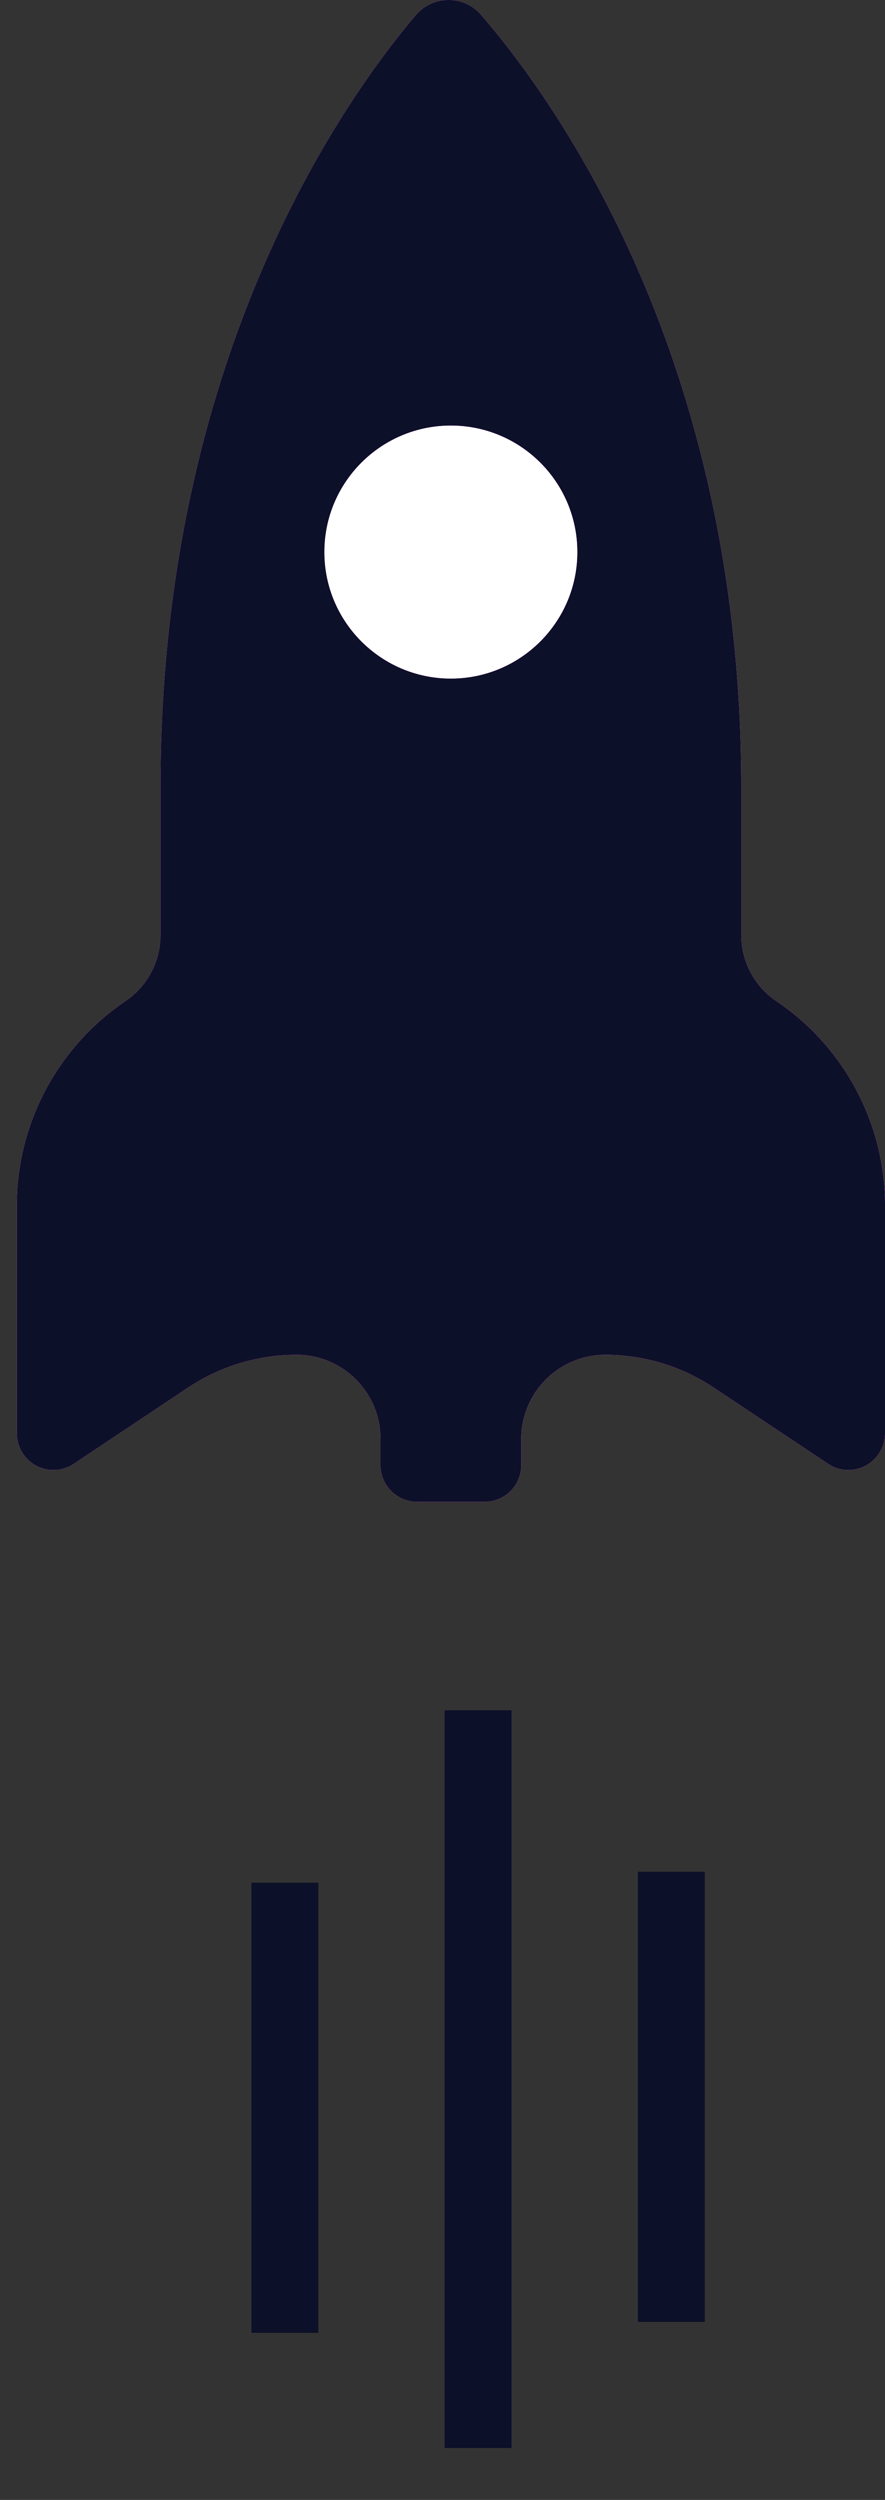 <svg width="17" height="48" viewBox="0 0 17 48" fill="none" xmlns="http://www.w3.org/2000/svg">
<rect x="0" y="0" width="17" height="48" fill="#333333" stroke="none"/>
<circle r="2.877" transform="matrix(-1.84131e-07 -1 -1 4.15071e-08 8.369 10.34)" fill="white"/>
<path d="M2.409 19.224C2.831 18.939 3.084 18.463 3.084 17.953L3.084 15.105C3.084 6.935 6.54 2 7.986 0.293C8.142 0.108 8.371 0.002 8.612 6.45473e-06C8.854 -0.001 9.084 0.104 9.242 0.288C10.712 1.99 14.238 6.927 14.238 15.105L14.238 17.953C14.238 18.463 14.491 18.939 14.914 19.224V19.224C16.218 20.104 17 21.575 17 23.148L17 27.519C17 27.778 16.857 28.017 16.629 28.141C16.4 28.263 16.122 28.25 15.907 28.105L13.71 26.642C13.093 26.231 12.369 26.012 11.628 26.012V26.012C10.736 26.012 10.012 26.735 10.012 27.627L10.012 28.13C10.012 28.52 9.697 28.835 9.308 28.835L8.015 28.835C7.626 28.835 7.31 28.52 7.31 28.13L7.31 27.626C7.31 26.734 6.588 26.012 5.696 26.012V26.012C4.955 26.012 4.23 26.23 3.612 26.642L1.417 28.105C1.201 28.25 0.924 28.263 0.695 28.141C0.467 28.017 0.324 27.778 0.324 27.519L0.324 23.148C0.324 21.576 1.107 20.106 2.409 19.224V19.224ZM8.66 13.03C10.002 13.03 11.091 11.941 11.091 10.6C11.091 9.257 10.002 8.17 8.66 8.17C7.32 8.17 6.23 9.257 6.23 10.6C6.23 11.941 7.32 13.03 8.66 13.03Z" fill="#FFDEDE"/>
<path d="M2.409 19.224C2.831 18.939 3.084 18.463 3.084 17.953L3.084 15.105C3.084 6.935 6.54 2 7.986 0.293C8.142 0.108 8.371 0.002 8.612 6.45473e-06C8.854 -0.001 9.084 0.104 9.242 0.288C10.712 1.99 14.238 6.927 14.238 15.105L14.238 17.953C14.238 18.463 14.491 18.939 14.914 19.224V19.224C16.218 20.104 17 21.575 17 23.148L17 27.519C17 27.778 16.857 28.017 16.629 28.141C16.4 28.263 16.122 28.25 15.907 28.105L13.71 26.642C13.093 26.231 12.369 26.012 11.628 26.012V26.012C10.736 26.012 10.012 26.735 10.012 27.627L10.012 28.13C10.012 28.52 9.697 28.835 9.308 28.835L8.015 28.835C7.626 28.835 7.31 28.52 7.31 28.13L7.31 27.626C7.31 26.734 6.588 26.012 5.696 26.012V26.012C4.955 26.012 4.23 26.23 3.612 26.642L1.417 28.105C1.201 28.25 0.924 28.263 0.695 28.141C0.467 28.017 0.324 27.778 0.324 27.519L0.324 23.148C0.324 21.576 1.107 20.106 2.409 19.224V19.224ZM8.66 13.03C10.002 13.03 11.091 11.941 11.091 10.6C11.091 9.257 10.002 8.17 8.66 8.17C7.32 8.17 6.23 9.257 6.23 10.6C6.23 11.941 7.32 13.03 8.66 13.03Z" fill="url(#paint0_linear_309_149)"/>
<path d="M2.409 19.224C2.831 18.939 3.084 18.463 3.084 17.953L3.084 15.105C3.084 6.935 6.54 2 7.986 0.293C8.142 0.108 8.371 0.002 8.612 6.45473e-06C8.854 -0.001 9.084 0.104 9.242 0.288C10.712 1.99 14.238 6.927 14.238 15.105L14.238 17.953C14.238 18.463 14.491 18.939 14.914 19.224V19.224C16.218 20.104 17 21.575 17 23.148L17 27.519C17 27.778 16.857 28.017 16.629 28.141C16.4 28.263 16.122 28.25 15.907 28.105L13.71 26.642C13.093 26.231 12.369 26.012 11.628 26.012V26.012C10.736 26.012 10.012 26.735 10.012 27.627L10.012 28.13C10.012 28.52 9.697 28.835 9.308 28.835L8.015 28.835C7.626 28.835 7.31 28.52 7.31 28.13L7.31 27.626C7.31 26.734 6.588 26.012 5.696 26.012V26.012C4.955 26.012 4.23 26.23 3.612 26.642L1.417 28.105C1.201 28.25 0.924 28.263 0.695 28.141C0.467 28.017 0.324 27.778 0.324 27.519L0.324 23.148C0.324 21.576 1.107 20.106 2.409 19.224V19.224ZM8.66 13.03C10.002 13.03 11.091 11.941 11.091 10.6C11.091 9.257 10.002 8.17 8.66 8.17C7.32 8.17 6.23 9.257 6.23 10.6C6.23 11.941 7.32 13.03 8.66 13.03Z" fill="#0C1028"/>
<line y1="-0.641" x2="14.163" y2="-0.641" transform="matrix(-8.74228e-08 -1 -1 8.74228e-08 8.543 47.002)" stroke="#0C1028" stroke-width="1.282"/>
<line y1="-0.641" x2="8.638" y2="-0.641" transform="matrix(-8.74228e-08 -1 -1 8.74228e-08 12.254 44.579)" stroke="#0C1028" stroke-width="1.282"/>
<line y1="-0.641" x2="8.638" y2="-0.641" transform="matrix(-8.74204e-08 -1 -1 8.74252e-08 4.832 44.789)" stroke="#0C1028" stroke-width="1.282"/>
<line y1="-0.641" x2="14.163" y2="-0.641" transform="matrix(-8.74228e-08 -1 -1 8.74228e-08 8.543 47.002)" stroke="#0C1028" stroke-width="1.282"/>
<line y1="-0.641" x2="8.638" y2="-0.641" transform="matrix(-8.74228e-08 -1 -1 8.74228e-08 12.254 44.579)" stroke="#0C1028" stroke-width="1.282"/>
<line y1="-0.641" x2="8.638" y2="-0.641" transform="matrix(-8.74228e-08 -1 -1 8.74228e-08 4.832 44.789)" stroke="#0C1028" stroke-width="1.282"/>
<line y1="-0.641" x2="14.163" y2="-0.641" transform="matrix(-8.74228e-08 -1 -1 8.74228e-08 8.543 47.002)" stroke="#0C1028" stroke-width="1.282"/>
<line y1="-0.641" x2="8.638" y2="-0.641" transform="matrix(-8.74228e-08 -1 -1 8.74228e-08 12.254 44.579)" stroke="#0C1028" stroke-width="1.282"/>
<line y1="-0.641" x2="8.638" y2="-0.641" transform="matrix(-8.74228e-08 -1 -1 8.74228e-08 4.832 44.789)" stroke="#0C1028" stroke-width="1.282"/>
<defs>
<linearGradient id="paint0_linear_309_149" x1="8.67" y1="29.619" x2="-9.769" y2="16.253" gradientUnits="userSpaceOnUse">
<stop stop-color="#EF0AF0"/>
<stop offset="1" stop-color="#9700D5"/>
</linearGradient>
</defs>
</svg>
